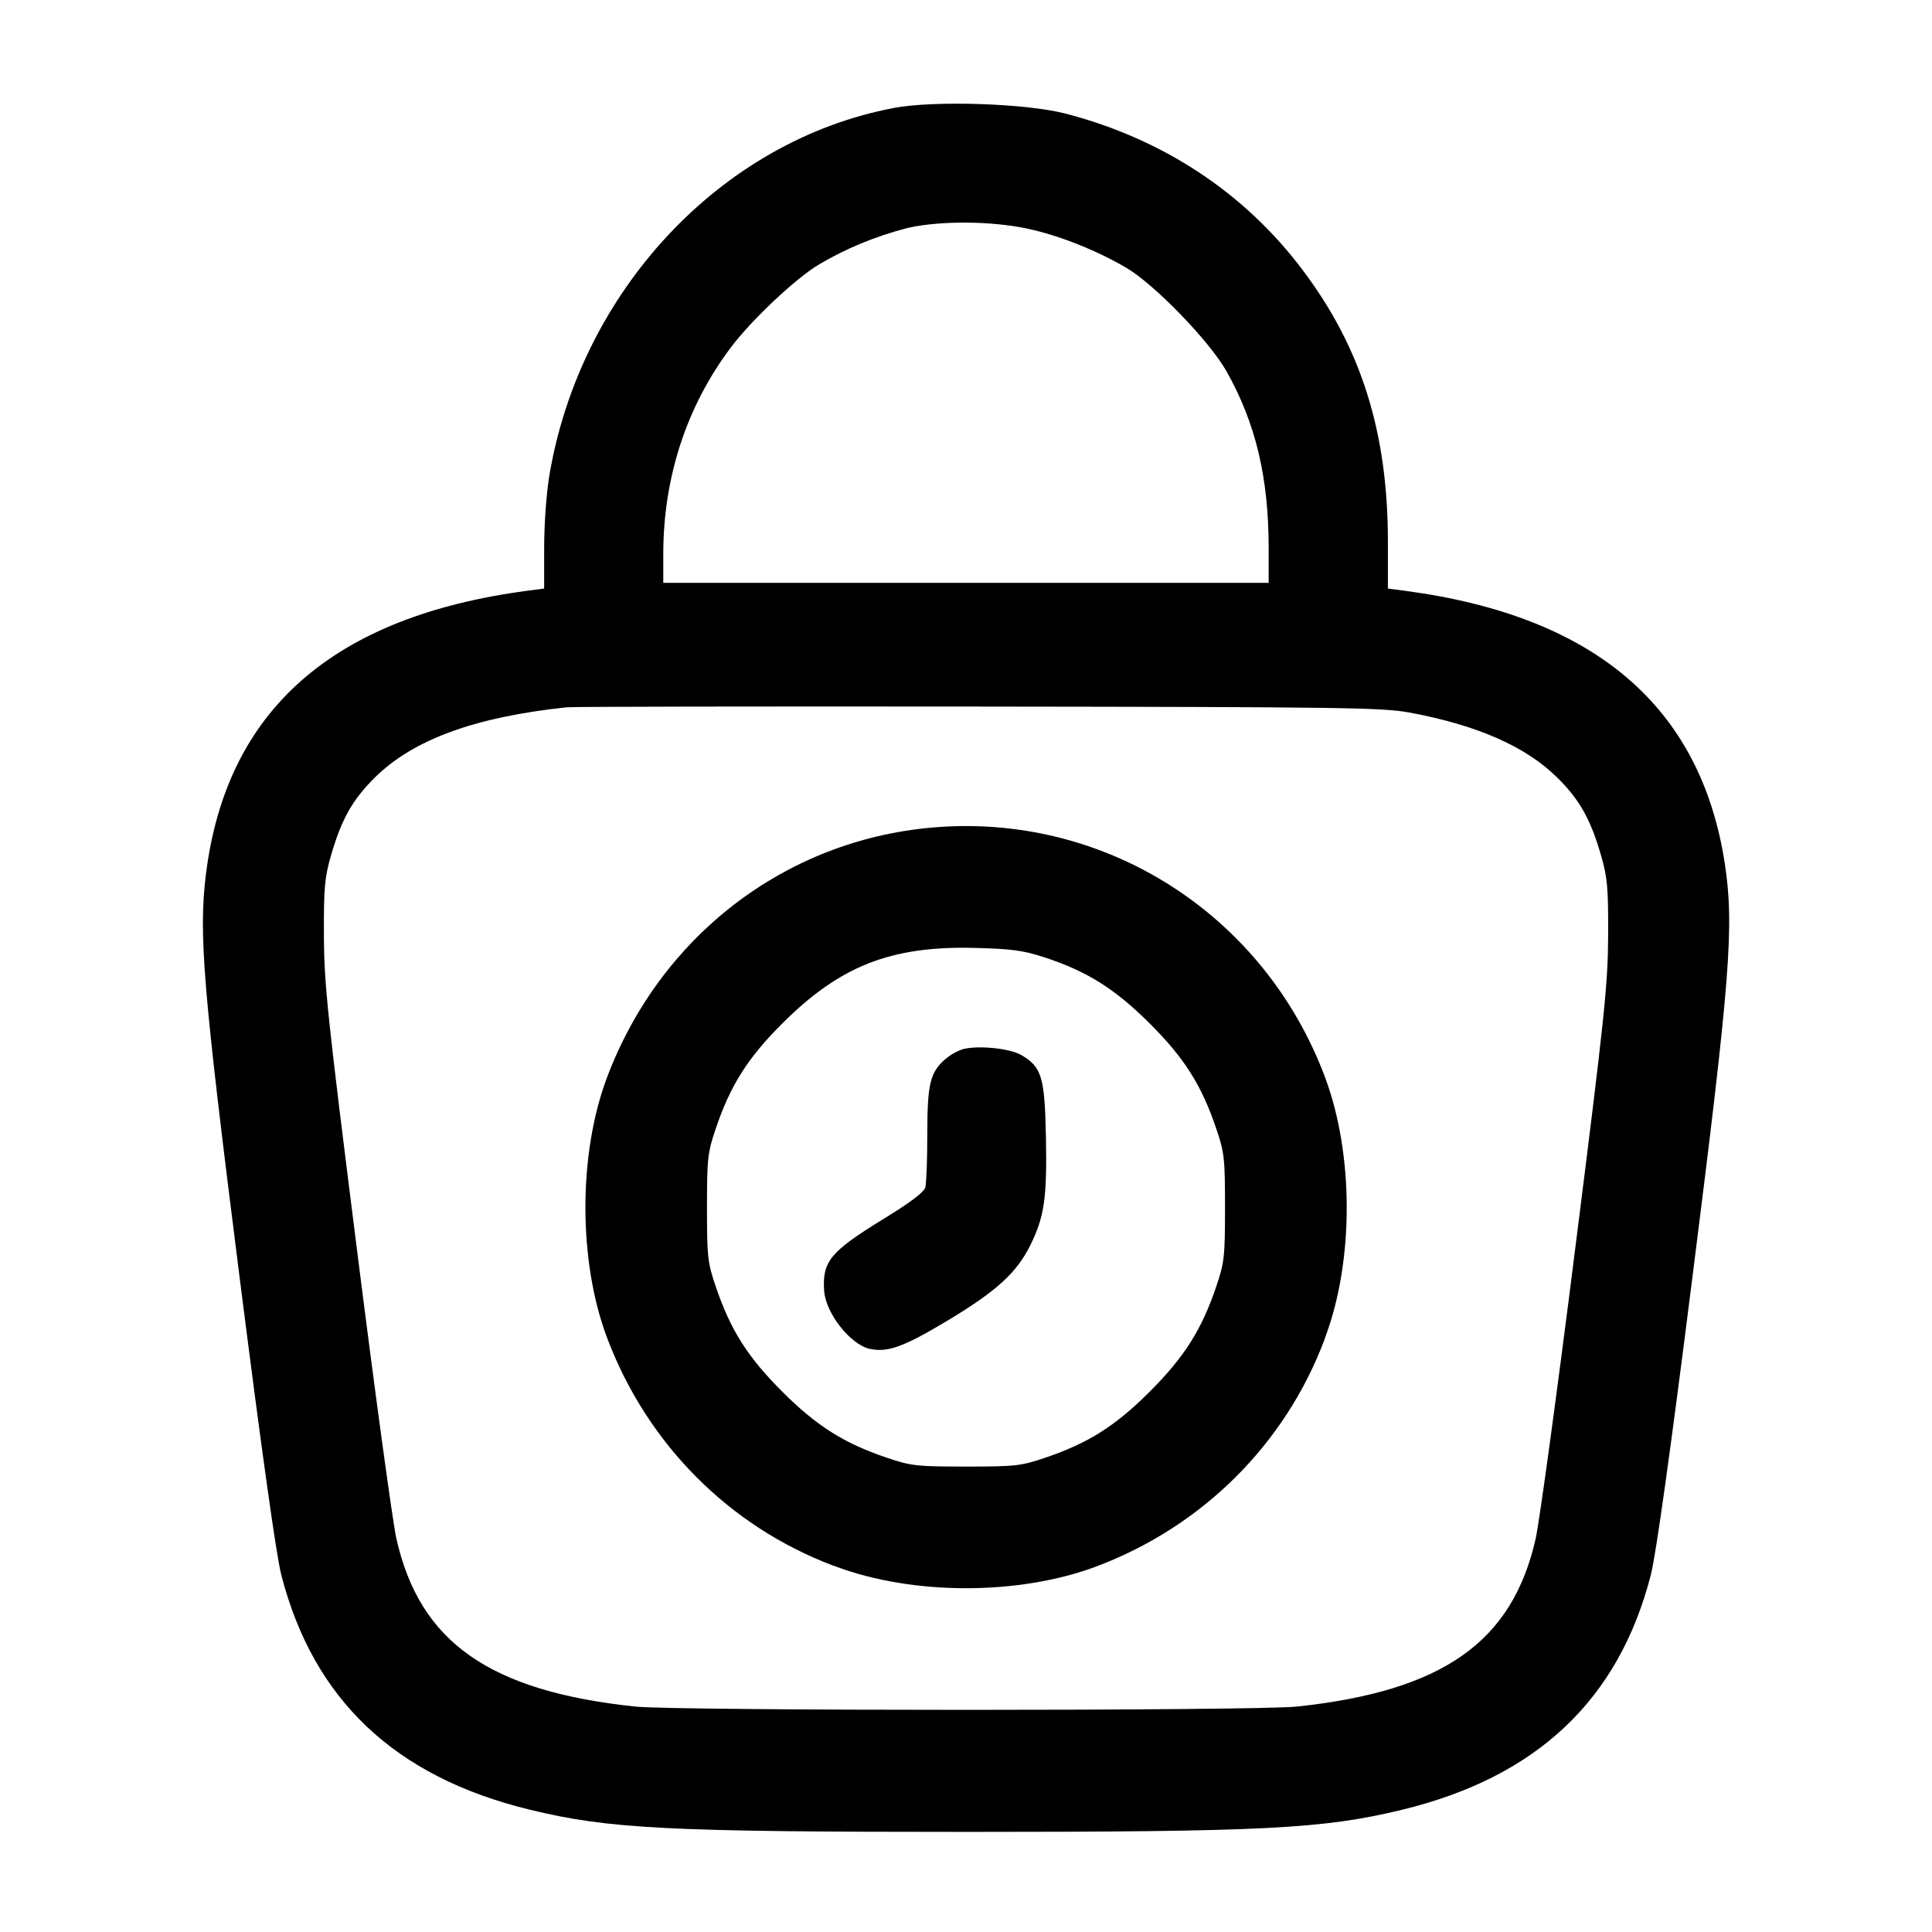 <!-- Generated by IcoMoon.io -->
<svg version="1.1" xmlns="http://www.w3.org/2000/svg" width="32" height="32" viewBox="0 0 32 32">
<title>bag-timer</title>
<path d="M14.803 1.789c-2.871 0.541-5.212 3.055-5.711 6.129-0.049 0.346-0.077 0.747-0.079 1.154v0.676l-0.28 0.037c-3.22 0.427-4.981 1.977-5.321 4.687-0.125 0.993-0.052 1.884 0.555 6.673 0.364 2.869 0.607 4.605 0.691 4.936 0.531 2.071 1.884 3.351 4.116 3.893 1.311 0.319 2.287 0.368 7.227 0.368s5.916-0.049 7.227-0.368c2.232-0.543 3.585-1.823 4.116-3.893 0.084-0.331 0.327-2.064 0.689-4.936 0.627-4.952 0.693-5.803 0.535-6.843-0.4-2.601-2.157-4.101-5.3-4.517l-0.28-0.037v-0.781c-0.001-1.805-0.44-3.204-1.411-4.493-0.961-1.28-2.315-2.173-3.923-2.591-0.659-0.172-2.176-0.221-2.851-0.095zM16.997 3.783c0.52 0.107 1.159 0.359 1.659 0.653 0.469 0.276 1.379 1.216 1.66 1.716 0.483 0.857 0.697 1.759 0.697 2.927v0.575h-10.027v-0.476c0-1.269 0.385-2.449 1.12-3.424 0.34-0.453 1.072-1.143 1.455-1.371 0.433-0.259 0.935-0.469 1.466-0.606l0.040-0.009c0.533-0.113 1.343-0.107 1.931 0.015zM23.343 11.801c1.129 0.211 1.929 0.563 2.451 1.079 0.371 0.367 0.552 0.691 0.725 1.291 0.105 0.363 0.12 0.532 0.117 1.323-0.004 0.819-0.057 1.324-0.547 5.2-0.297 2.361-0.592 4.516-0.653 4.789-0.387 1.715-1.537 2.525-3.953 2.783-0.699 0.073-10.267 0.073-10.965 0-2.416-0.257-3.567-1.068-3.953-2.783-0.061-0.273-0.356-2.428-0.653-4.789-0.489-3.876-0.543-4.381-0.547-5.2-0.003-0.791 0.012-0.96 0.117-1.323 0.173-0.6 0.355-0.924 0.725-1.291 0.636-0.629 1.652-1.003 3.18-1.165 0.103-0.011 3.175-0.016 6.827-0.012 6.012 0.007 6.687 0.016 7.129 0.099zM15.439 13.707c-2.439 0.213-4.505 1.803-5.385 4.139-0.477 1.268-0.477 3.041 0 4.309 0.661 1.759 2.023 3.124 3.737 3.773l0.044 0.015c1.285 0.484 3.045 0.484 4.331 0 1.758-0.664 3.12-2.029 3.767-3.744l0.015-0.044c0.479-1.273 0.477-3.040-0.004-4.32-1.016-2.704-3.655-4.379-6.504-4.128zM17.307 15.859c0.704 0.232 1.165 0.523 1.739 1.096 0.571 0.569 0.859 1.025 1.099 1.739 0.135 0.395 0.145 0.492 0.145 1.307s-0.011 0.912-0.145 1.307c-0.24 0.713-0.528 1.169-1.099 1.739-0.569 0.571-1.025 0.859-1.739 1.099-0.395 0.135-0.492 0.145-1.307 0.145s-0.912-0.011-1.307-0.145c-0.713-0.24-1.169-0.528-1.739-1.099-0.571-0.569-0.859-1.025-1.099-1.739-0.135-0.395-0.145-0.492-0.145-1.307s0.011-0.912 0.145-1.307c0.24-0.713 0.528-1.169 1.099-1.739 0.956-0.956 1.8-1.288 3.179-1.255 0.629 0.016 0.813 0.041 1.173 0.159zM15.927 17.385c-0.111 0.042-0.206 0.1-0.288 0.173l0.001-0.001c-0.237 0.217-0.28 0.407-0.281 1.228 0 0.419-0.015 0.815-0.032 0.88-0.021 0.080-0.247 0.251-0.688 0.521-0.891 0.547-1.023 0.708-0.988 1.2 0.028 0.371 0.439 0.888 0.757 0.956 0.299 0.063 0.567-0.036 1.303-0.479 0.795-0.479 1.125-0.78 1.353-1.235 0.233-0.468 0.28-0.792 0.26-1.792-0.020-0.996-0.069-1.164-0.408-1.361-0.199-0.116-0.752-0.167-0.989-0.091z"></path>
</svg>
